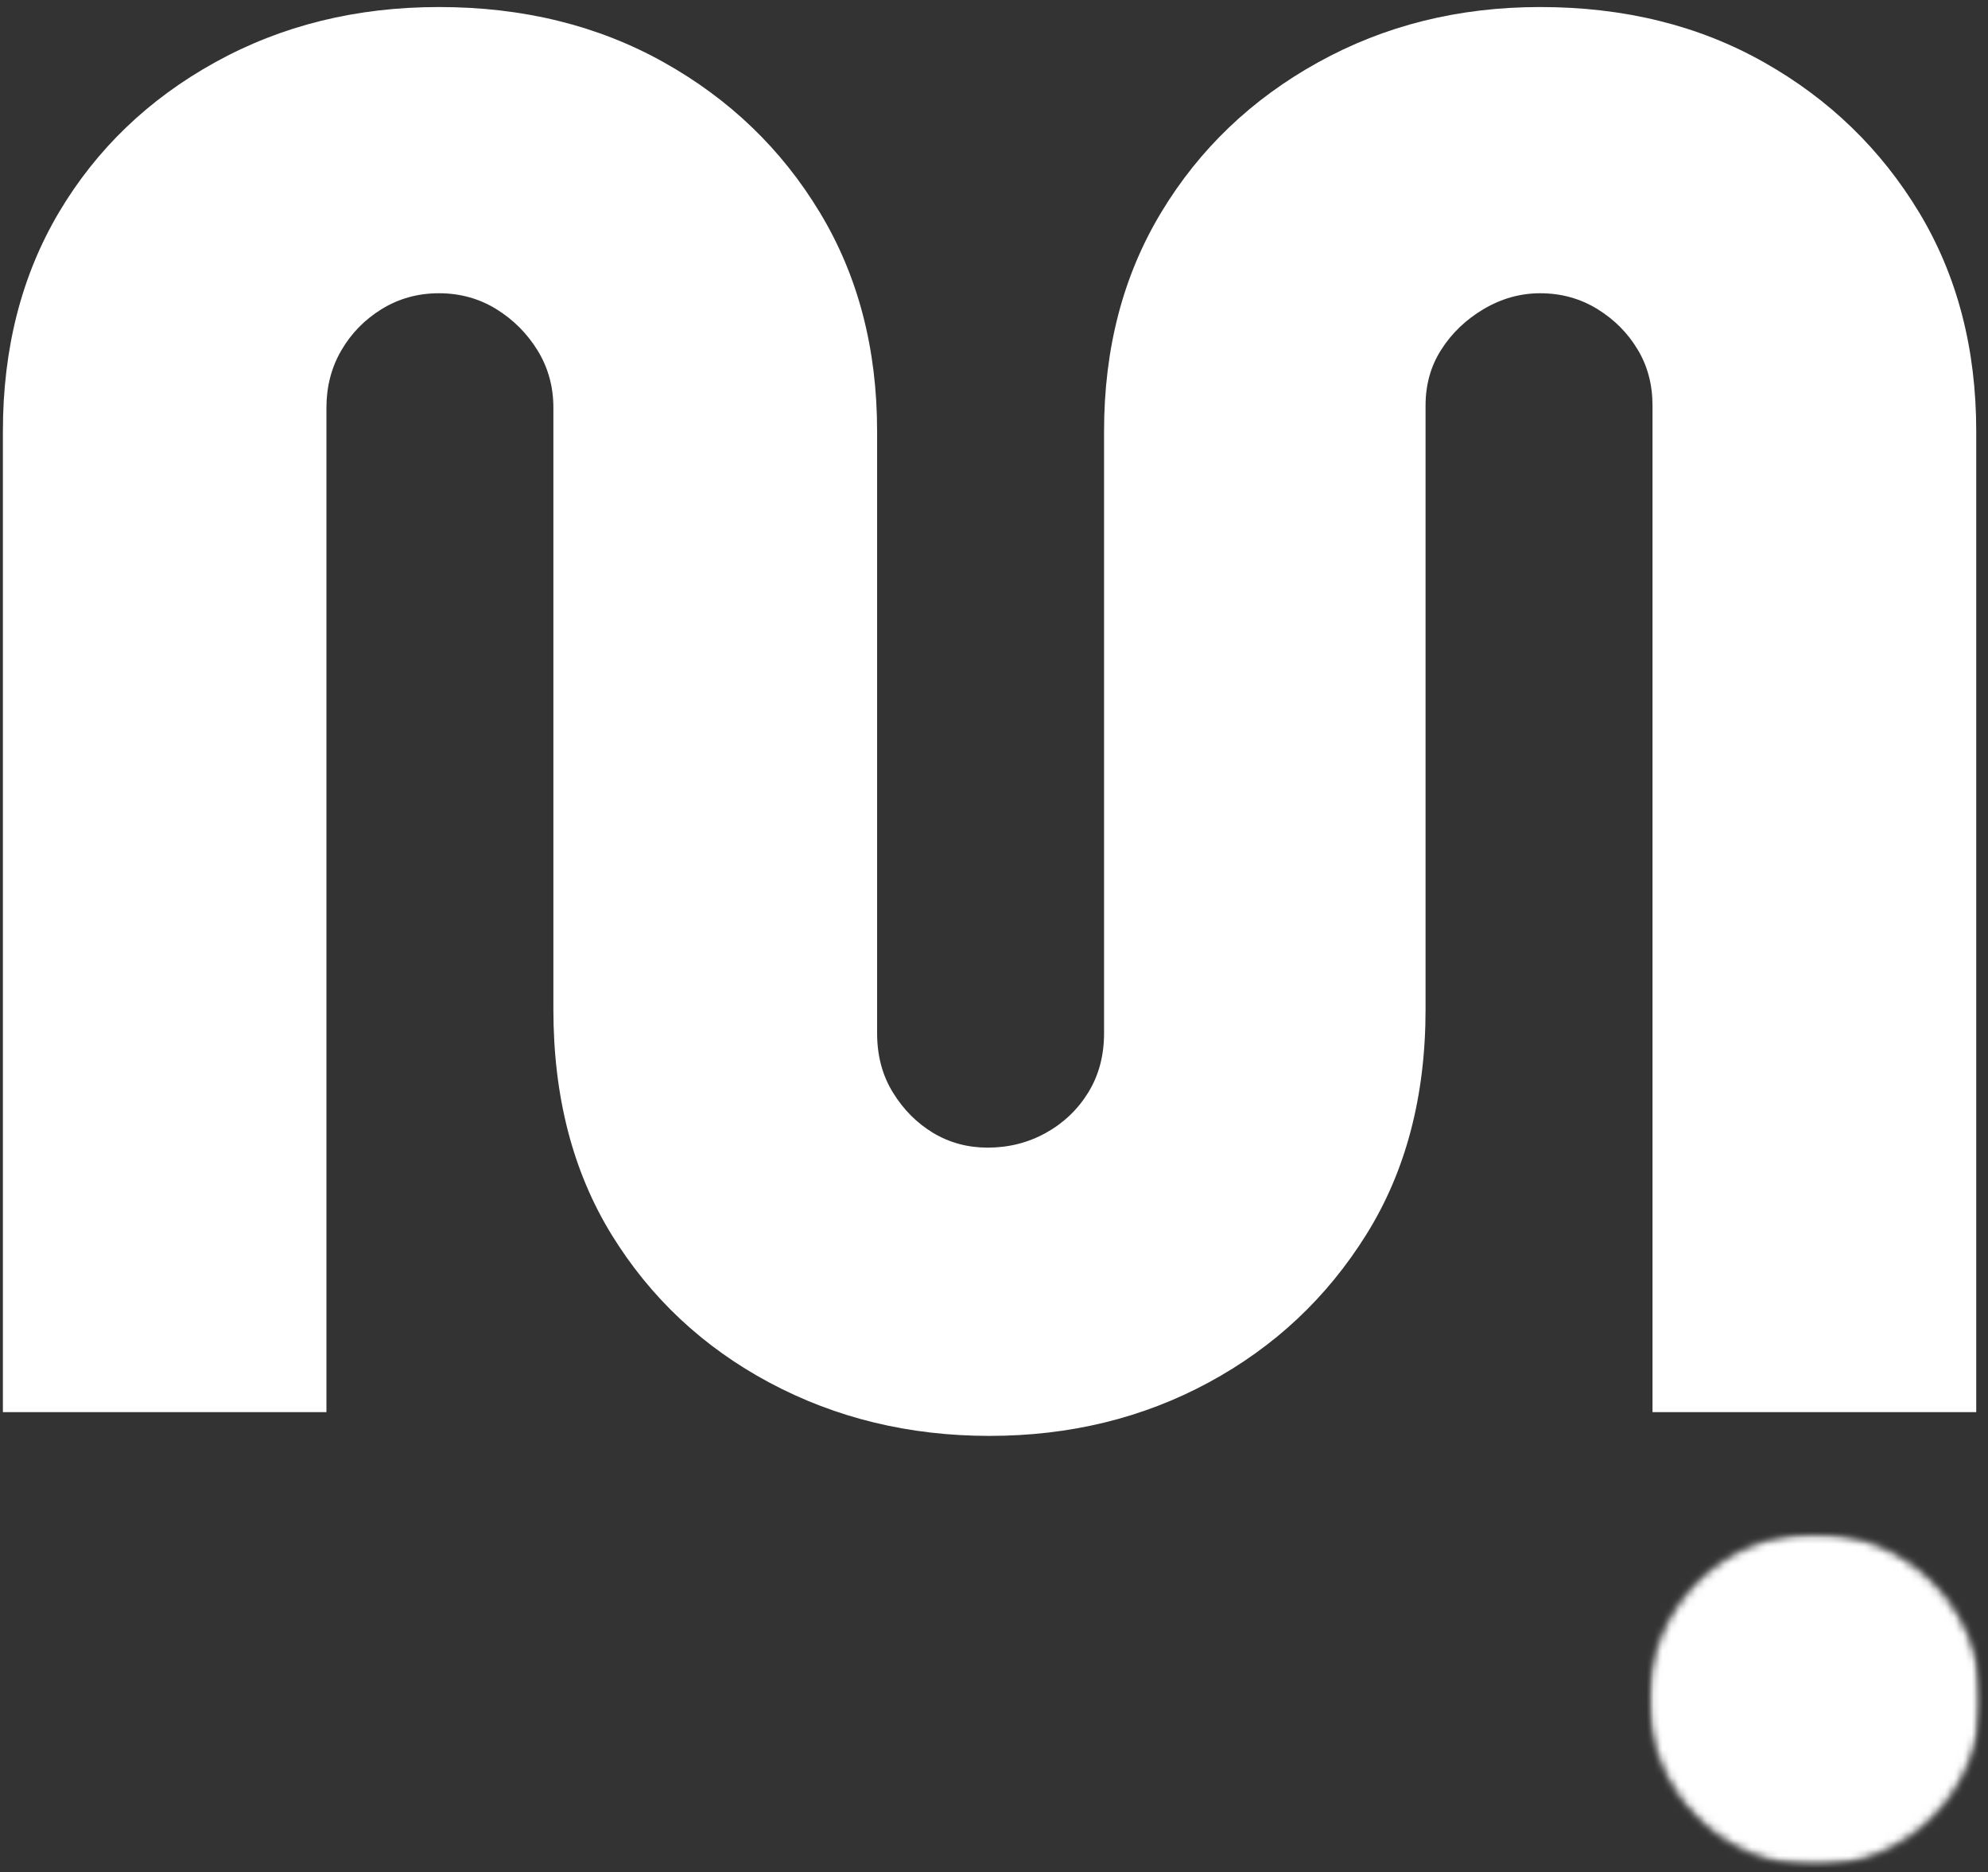 <?xml version="1.0" encoding="UTF-8"?>
<svg width="223px" height="210px" viewBox="0 0 223 210" version="1.1" xmlns="http://www.w3.org/2000/svg" xmlns:xlink="http://www.w3.org/1999/xlink">
    <rect x="0" y="0" width="223" height="210" fill="#333333" stroke="none"/>
    <title>Group</title>
    <defs>
        <polygon id="path-1" points="323.734 307.802 361.427 307.802 361.427 345.495 323.734 345.495"></polygon>
        <path d="M342.578,307.802 C332.172,307.802 323.734,316.24 323.734,326.651 C323.734,337.057 332.172,345.495 342.578,345.495 C352.99,345.495 361.427,337.057 361.427,326.651 C361.427,316.24 352.99,307.802 342.578,307.802 Z" id="path-3"></path>
        <rect id="path-5" x="0" y="0" width="40" height="40"></rect>
        <polygon id="path-7" points="1.068 1.135 38.76 1.135 38.76 38.828 1.068 38.828"></polygon>
        <path d="M19.911,1.135 C9.505,1.135 1.068,9.573 1.068,19.984 C1.068,30.391 9.505,38.828 19.911,38.828 C30.323,38.828 38.76,30.391 38.76,19.984 C38.76,9.573 30.323,1.135 19.911,1.135 Z" id="path-9"></path>
    </defs>
    <g id="Page-1" stroke="none" stroke-width="1" fill="none" fill-rule="evenodd">
        <g id="Group" transform="translate(0, 0)">
            <g transform="translate(-139, -136)" fill="#FFFFFF" fill-rule="nonzero" id="Path">
                <path d="M249.992,297.06 C240.992,297.06 232.763,295.065 225.305,291.081 C217.857,287.096 211.956,281.56 207.596,274.476 C203.247,267.393 201.075,258.976 201.075,249.226 L201.075,181.726 C201.075,179.367 200.482,177.226 199.305,175.31 C198.122,173.393 196.575,171.846 194.659,170.664 C192.742,169.487 190.601,168.893 188.242,168.893 C185.877,168.893 183.742,169.487 181.825,170.664 C179.909,171.846 178.393,173.393 177.284,175.31 C176.169,177.226 175.617,179.367 175.617,181.726 L175.617,294.393 L139.325,294.393 L139.325,184.372 C139.325,175.081 141.419,166.893 145.617,159.81 C149.825,152.726 155.659,147.122 163.117,142.997 C170.575,138.862 178.95,136.789 188.242,136.789 C197.685,136.789 206.096,138.862 213.471,142.997 C220.846,147.122 226.669,152.726 230.95,159.81 C235.242,166.893 237.388,175.081 237.388,184.372 L237.388,251.893 C237.388,254.409 237.976,256.622 239.159,258.539 C240.336,260.456 241.846,261.971 243.68,263.081 C245.523,264.18 247.56,264.726 249.784,264.726 C252.143,264.726 254.315,264.18 256.305,263.081 C258.305,261.971 259.893,260.456 261.075,258.539 C262.252,256.622 262.846,254.409 262.846,251.893 L262.846,184.372 C262.846,175.081 264.982,166.893 269.263,159.81 C273.539,152.726 279.398,147.122 286.846,142.997 C294.305,138.862 302.607,136.789 311.763,136.789 C321.206,136.789 329.581,138.862 336.888,142.997 C344.19,147.122 349.982,152.726 354.263,159.81 C358.539,166.893 360.68,175.081 360.68,184.372 L360.68,294.393 L324.367,294.393 L324.367,181.497 C324.367,179.138 323.81,177.039 322.7,175.206 C321.601,173.362 320.096,171.846 318.18,170.664 C316.263,169.487 314.122,168.893 311.763,168.893 C309.539,168.893 307.43,169.487 305.43,170.664 C303.44,171.846 301.857,173.362 300.68,175.206 C299.497,177.039 298.909,179.138 298.909,181.497 L298.909,249.226 C298.909,258.976 296.69,267.393 292.263,274.476 C287.846,281.56 281.94,287.096 274.555,291.081 C267.18,295.065 258.992,297.06 249.992,297.06 Z"></path>
            </g>
            <g id="Clipped" transform="translate(-139, -136)">
                <mask id="mask-2" fill="white">
                    <use xlink:href="#path-1"></use>
                </mask>
                <g id="Path"></g>
                <g mask="url(#mask-2)">
                    <mask id="mask-4" fill="white">
                        <use xlink:href="#path-3"></use>
                    </mask>
                    <g id="Path"></g>
                    <g id="Group" mask="url(#mask-4)">
                        <g transform="translate(322.667, 306.667)">
                            <mask id="mask-6" fill="white">
                                <use xlink:href="#path-5"></use>
                            </mask>
                            <g id="Rectangle" stroke="none" fill="none"></g>
                            <g id="Clipped" stroke="none" stroke-width="1" fill="none" fill-rule="evenodd" mask="url(#mask-6)">
                                <mask id="mask-8" fill="white">
                                    <use xlink:href="#path-7"></use>
                                </mask>
                                <g id="Path"></g>
                                <g mask="url(#mask-8)">
                                    <mask id="mask-10" fill="white">
                                        <use xlink:href="#path-9"></use>
                                    </mask>
                                    <g id="Path"></g>
                                    <polygon id="Path" fill="#FFFFFF" fill-rule="nonzero" mask="url(#mask-10)" points="1.068 1.135 38.76 1.135 38.76 38.828 1.068 38.828"></polygon>
                                </g>
                            </g>
                        </g>
                    </g>
                </g>
            </g>
        </g>
    </g>
</svg>